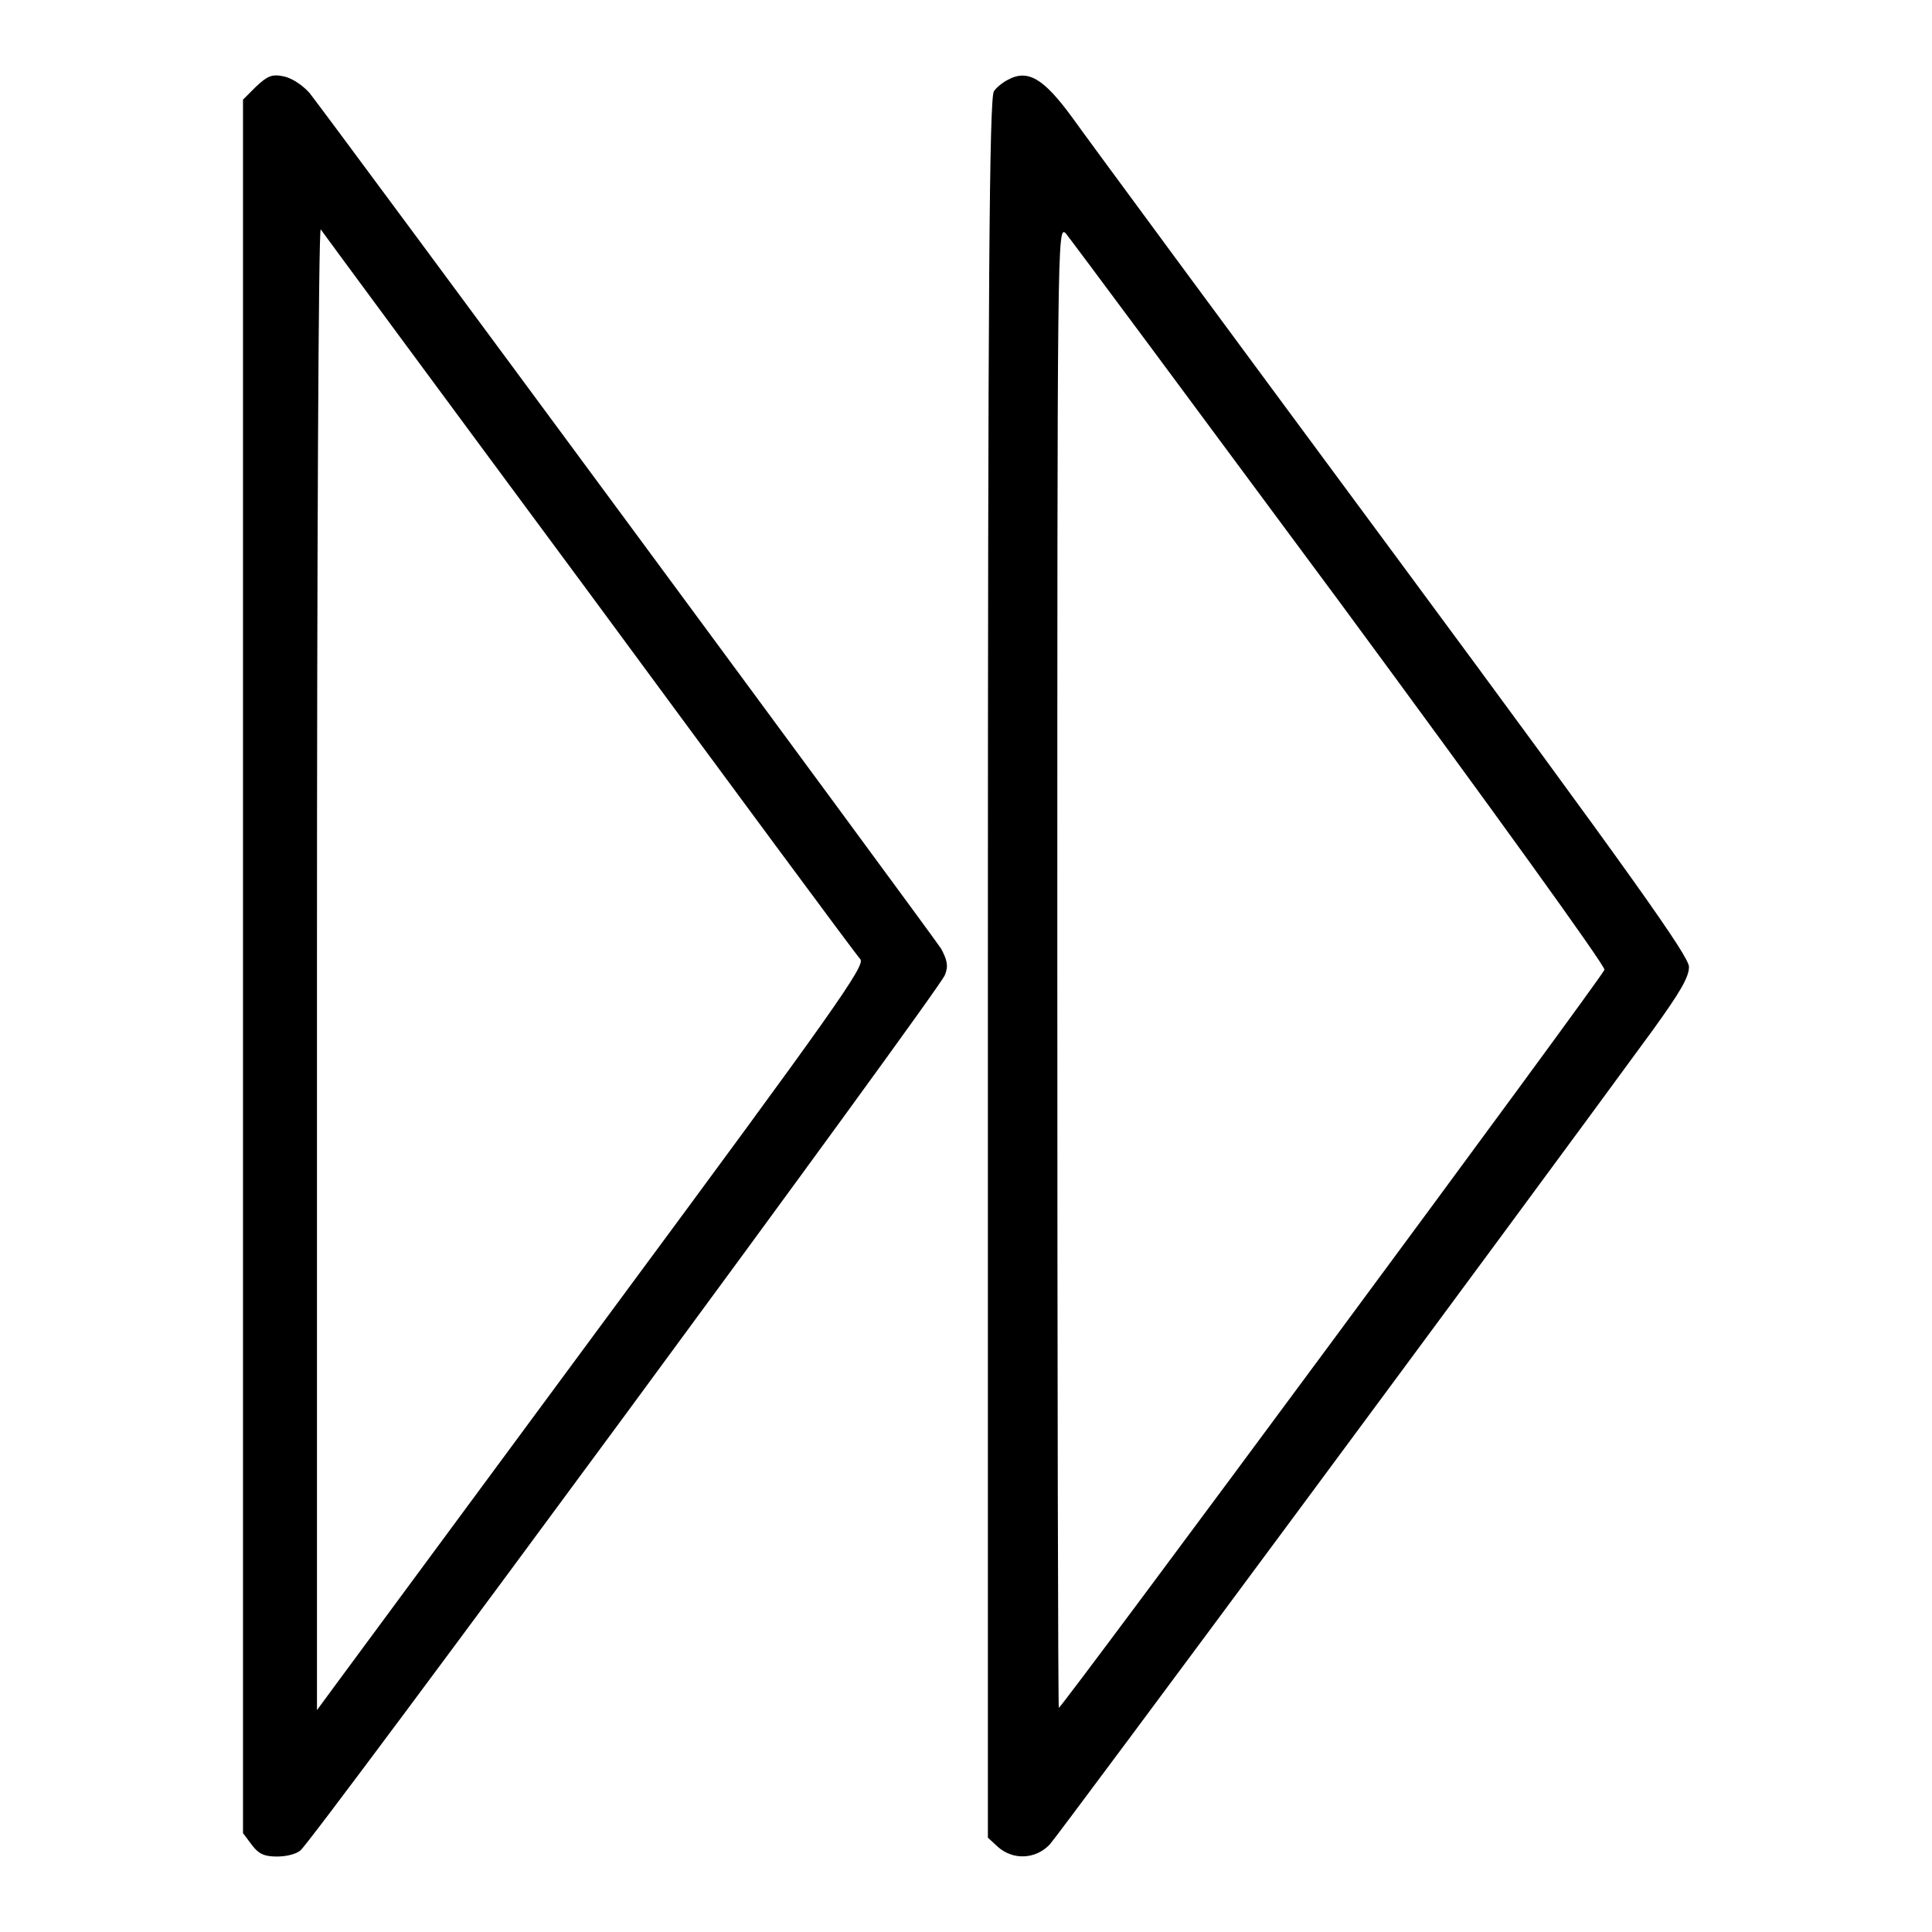 <?xml version="1.0" encoding="utf-8"?>
<!-- Svg Vector Icons : http://www.onlinewebfonts.com/icon -->
<!DOCTYPE svg PUBLIC "-//W3C//DTD SVG 1.1//EN" "http://www.w3.org/Graphics/SVG/1.1/DTD/svg11.dtd">
<svg version="1.1" xmlns="http://www.w3.org/2000/svg" xmlns:xlink="http://www.w3.org/1999/xlink" x="0px" y="0px" viewBox="0 0 256 256" enable-background="new 0 0 256 256" xml:space="preserve">
<g><g><g><path fill="#000000" d="M33.9,11.5l-1.7,1.7v114.9v114.8l1.2,1.6c0.9,1.2,1.7,1.5,3.3,1.5c1.2,0,2.5-0.3,3.1-0.8c1.6-1.2,84.9-114.3,85.4-116c0.5-1.2,0.3-2-0.5-3.5C123.4,123.7,43.4,15.3,41,12.3c-1-1.1-2.4-2-3.5-2.2C36,9.8,35.4,10.1,33.9,11.5z M78.1,78.6c19.3,26.2,35.4,48,35.9,48.5c0.7,0.8-3.3,6.5-33.1,46.8c-18.6,25.2-35,47.4-36.4,49.3l-2.5,3.4v-98.4c0-54.1,0.2-98.1,0.5-97.8C42.7,30.7,58.7,52.4,78.1,78.6z"/><path fill="#000000" d="M133.5,10.6c-0.6,0.3-1.5,1-1.8,1.5c-0.6,0.8-0.8,24.8-0.8,116.1v115.3l1.3,1.2c2,1.8,5,1.7,6.9-0.3c1.2-1.3,62.3-83.8,79.9-107.9c3.6-5,4.8-7,4.8-8.4c-0.1-1.5-7-11.3-39.3-55c-21.6-29.2-40.7-55.1-42.4-57.5C138.3,10.4,136.2,9.1,133.5,10.6z M177.6,79.9c19.9,27,35.2,48.2,35,48.6c-0.3,1-71.9,97.8-72.3,97.8c-0.1,0-0.2-44.2-0.2-98.2c0-96.6,0-98.2,1.1-97.2C141.8,31.6,158.2,53.7,177.6,79.9z"/></g></g></g>
</svg>